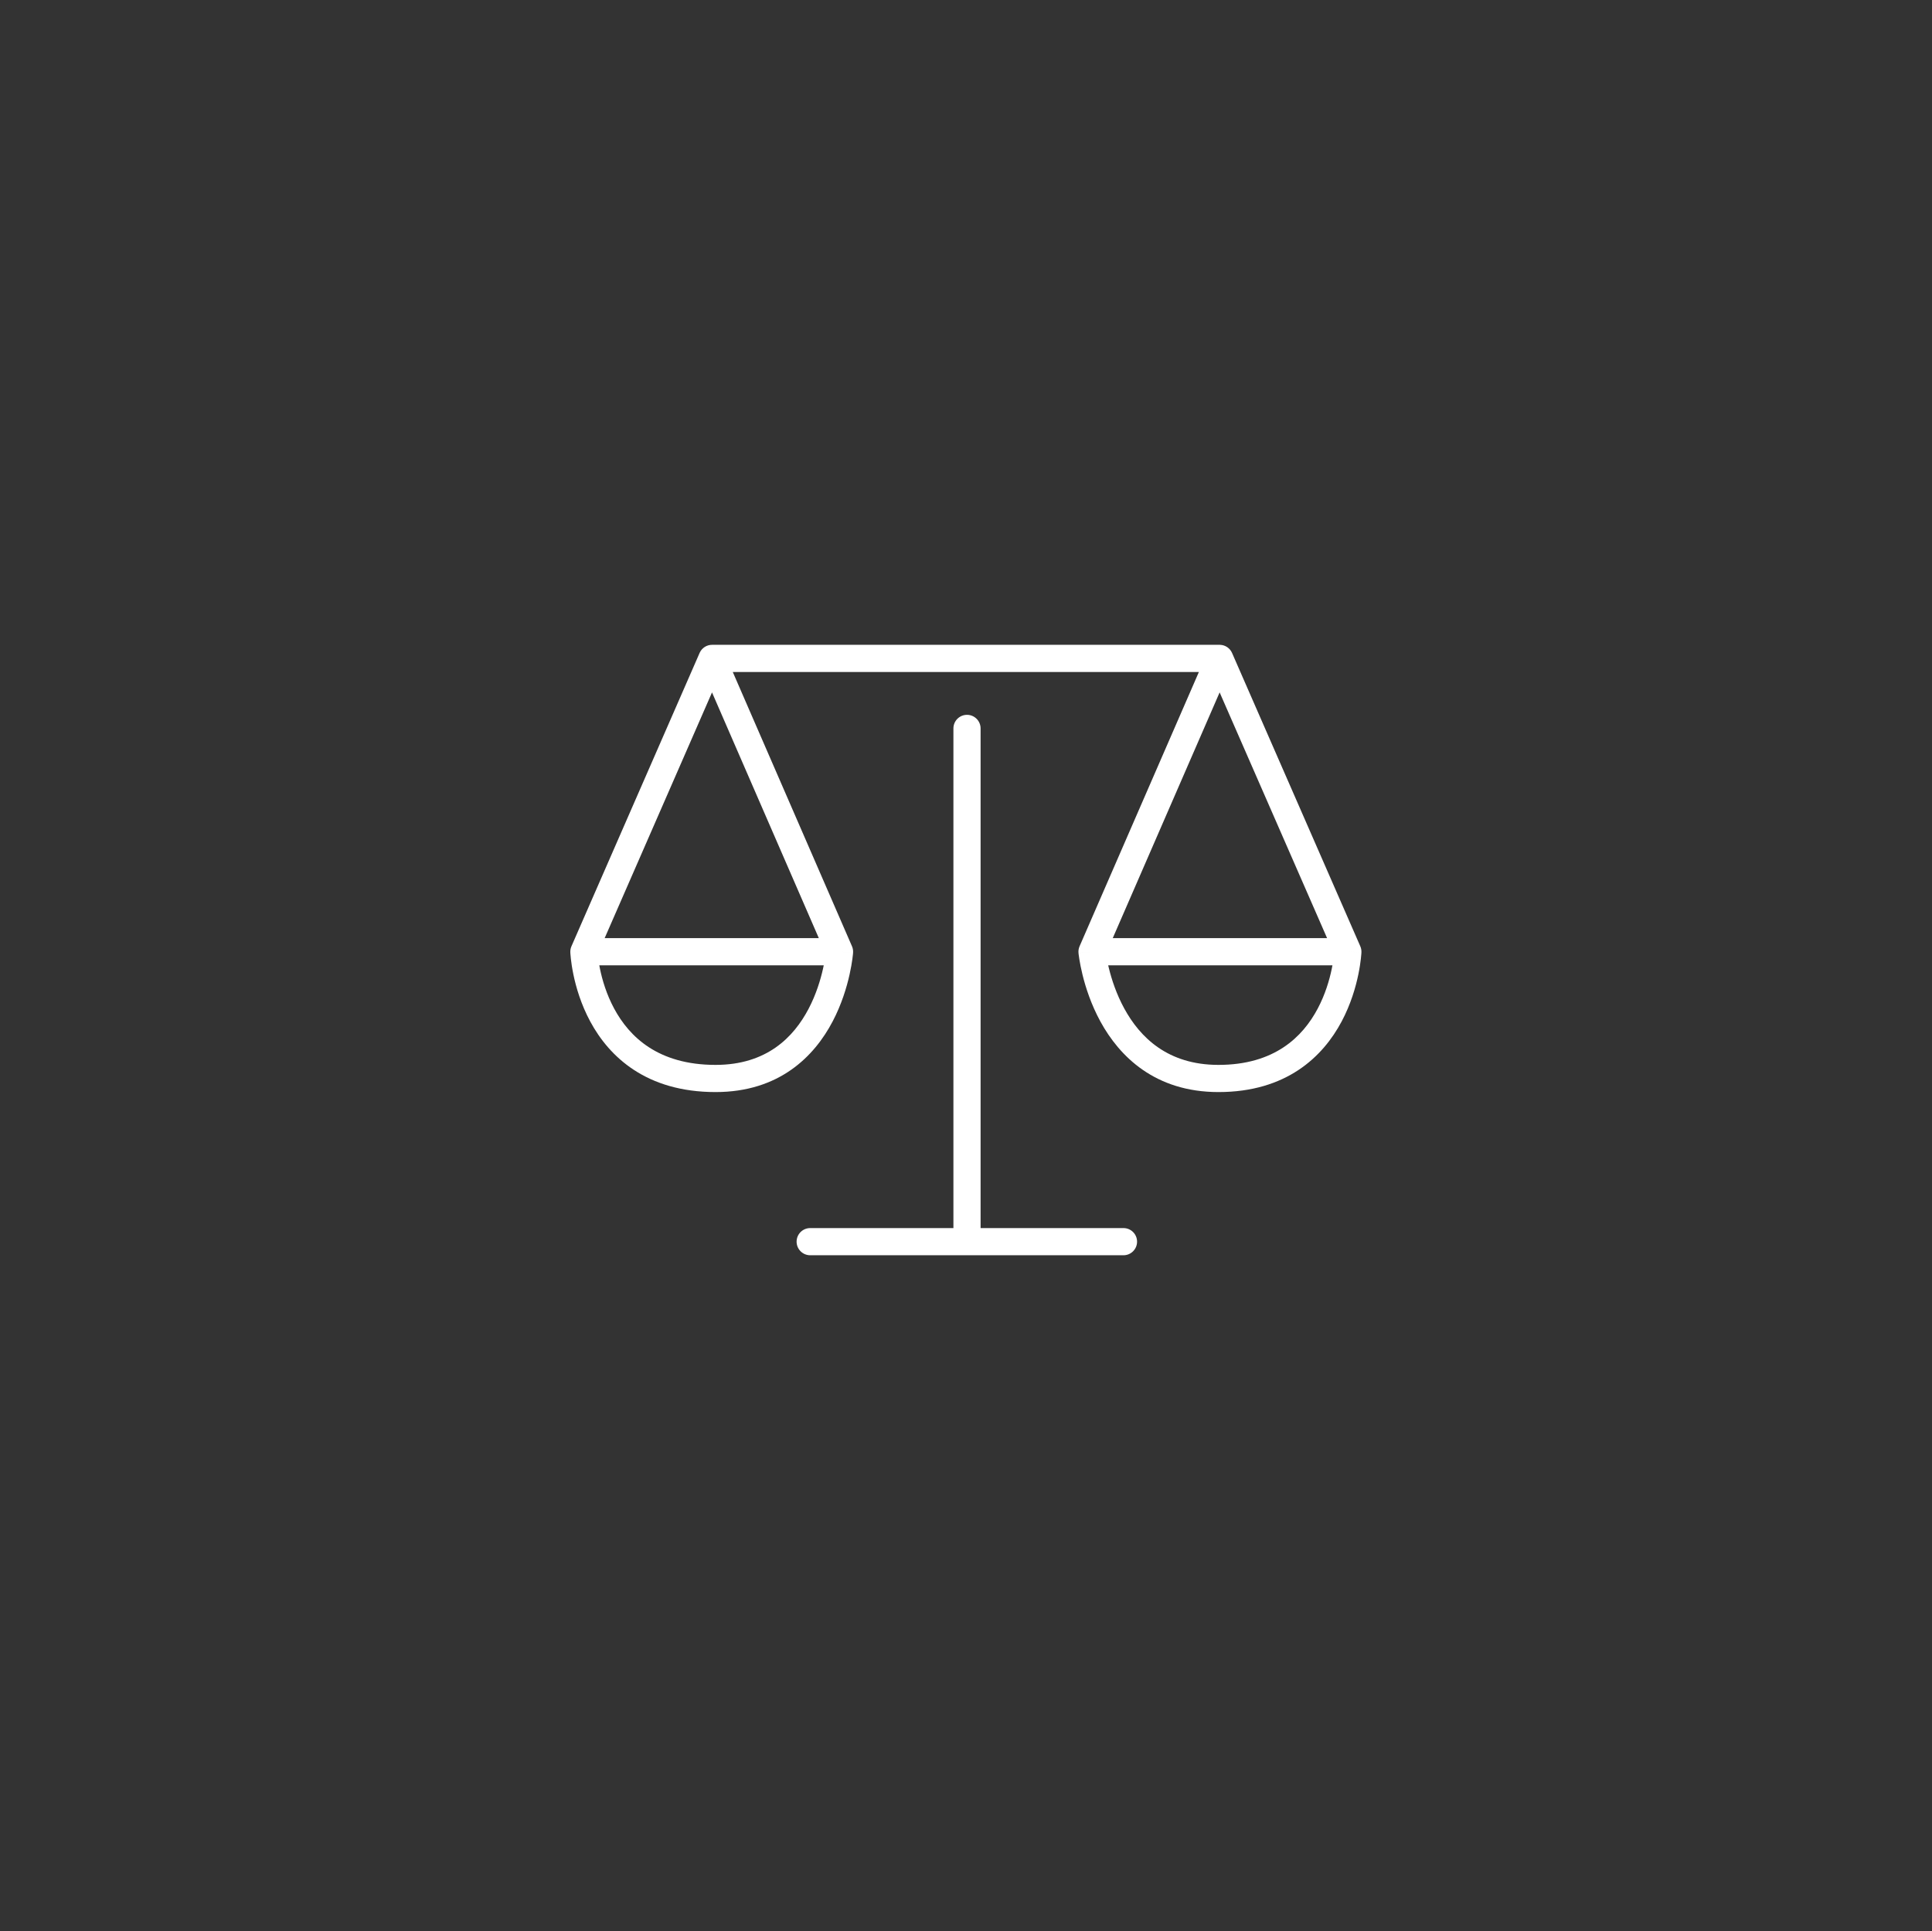 <svg width="2844" height="2843" viewBox="0 0 2844 2843" fill="none" xmlns="http://www.w3.org/2000/svg">
<rect x="0" y="0" width="2844" height="2843" fill="#333333" stroke="none"/>
<path d="M1423.48 1052.39C1434.52 1052.39 1443.48 1061.34 1443.48 1072.39V1808.01H1653.82C1664.86 1808.01 1673.82 1816.96 1673.82 1828.01C1673.82 1839.05 1664.86 1848.01 1653.82 1848.01H1192.64C1181.6 1848.01 1172.64 1839.05 1172.64 1828.01C1172.64 1816.96 1181.6 1808.01 1192.64 1808.01H1403.48V1072.39C1403.48 1061.34 1412.43 1052.39 1423.48 1052.39ZM1796.07 949.33C1803.72 949.613 1810.57 954.25 1813.65 961.305L2002.43 1393.13L1984.11 1401.14V1401.14L2001.59 1401.9C2004.09 1402.01 2004.09 1402.02 2004.09 1402.02C2004.09 1402.03 2004.09 1402.04 2004.09 1402.05C2004.09 1402.07 2004.09 1402.09 2004.08 1402.11C2004.08 1402.16 2004.08 1402.22 2004.08 1402.29C2004.07 1402.43 2004.06 1402.62 2004.04 1402.85C2004.02 1403.31 2003.98 1403.95 2003.92 1404.74C2003.8 1406.34 2003.6 1408.59 2003.28 1411.4C2002.65 1417.02 2001.54 1424.91 1999.6 1434.33C1995.74 1453.09 1988.51 1478.36 1974.96 1503.84C1947.35 1555.77 1893.59 1607.76 1793.64 1607.76C1700.2 1607.76 1647.86 1555.13 1619.94 1504.05C1606.13 1478.77 1598.1 1453.71 1593.52 1435.08C1591.22 1425.73 1589.76 1417.9 1588.87 1412.33C1588.42 1409.54 1588.11 1407.31 1587.91 1405.74C1587.81 1404.95 1587.74 1404.33 1587.69 1403.88C1587.67 1403.65 1587.65 1403.47 1587.63 1403.33C1587.63 1403.26 1587.62 1403.2 1587.62 1403.16C1587.61 1403.13 1587.61 1403.11 1587.61 1403.1C1587.61 1403.09 1587.61 1403.08 1587.61 1403.07C1587.61 1403.06 1587.83 1403.03 1607.52 1401.14L1587.61 1403.05C1587.28 1399.68 1587.82 1396.28 1589.17 1393.17L1764.82 989.316H1078.67L1254.18 1393.17L1235.83 1401.14V1401.14L1253.29 1402.41C1255.75 1402.59 1255.78 1402.59 1255.78 1402.6C1255.78 1402.6 1255.78 1402.61 1255.78 1402.62C1255.78 1402.64 1255.78 1402.66 1255.77 1402.68C1255.77 1402.73 1255.77 1402.79 1255.76 1402.86C1255.75 1402.99 1255.74 1403.18 1255.72 1403.4C1255.68 1403.86 1255.62 1404.48 1255.54 1405.27C1255.38 1406.85 1255.12 1409.08 1254.74 1411.87C1253.98 1417.45 1252.7 1425.29 1250.62 1434.65C1246.46 1453.3 1239 1478.41 1225.7 1503.75C1198.76 1555.06 1147.25 1607.76 1053.32 1607.76C951.599 1607.76 896.957 1555.99 868.904 1503.94C855.152 1478.43 847.867 1453.12 843.998 1434.34C842.055 1424.9 840.95 1416.99 840.326 1411.37C840.014 1408.55 839.821 1406.29 839.704 1404.69C839.646 1403.89 839.607 1403.25 839.581 1402.79C839.568 1402.56 839.559 1402.37 839.552 1402.23C839.548 1402.15 839.546 1402.09 839.544 1402.04C839.543 1402.02 839.542 1402 839.541 1401.98C839.541 1401.97 839.54 1401.96 839.54 1401.95C839.542 1401.95 839.618 1401.94 842.037 1401.84L859.523 1401.14V1401.14L841.196 1393.14L1029.85 961.31L1030.16 960.635C1033.48 953.735 1040.47 949.316 1048.17 949.316H1795.33L1796.07 949.33ZM882.182 1421.14C882.48 1422.78 882.81 1424.49 883.176 1426.27C886.514 1442.48 892.723 1463.83 904.115 1484.96C926.353 1526.23 968.61 1567.76 1053.32 1567.76C1128.49 1567.76 1168.23 1527.16 1190.28 1485.16C1201.47 1463.84 1207.93 1442.3 1211.57 1425.95C1211.94 1424.29 1212.29 1422.68 1212.6 1421.14H882.182ZM1631.32 1421.14C1631.64 1422.55 1631.99 1424.01 1632.36 1425.52C1636.39 1441.89 1643.35 1463.48 1655.04 1484.86C1678.12 1527.09 1718.85 1567.76 1793.64 1567.76C1876.16 1567.76 1917.64 1526.44 1939.64 1485.06C1950.9 1463.89 1957.08 1442.51 1960.42 1426.27C1960.78 1424.49 1961.11 1422.78 1961.41 1421.14H1631.32ZM1254.18 1393.17C1255.46 1396.13 1256.01 1399.36 1255.78 1402.58L1235.83 1401.14L1254.18 1393.17ZM2002.43 1393.13C2003.65 1395.92 2004.22 1398.96 2004.09 1402L1984.11 1401.14L2002.43 1393.13ZM859.523 1401.14L839.539 1401.93C839.42 1398.91 839.987 1395.91 841.196 1393.14L859.523 1401.14ZM890.085 1381.14H1205.34L1048.12 1019.38L890.085 1381.14ZM1638.02 1381.14H1953.54L1795.37 1019.35L1638.02 1381.14Z" fill="white"/>
</svg>
